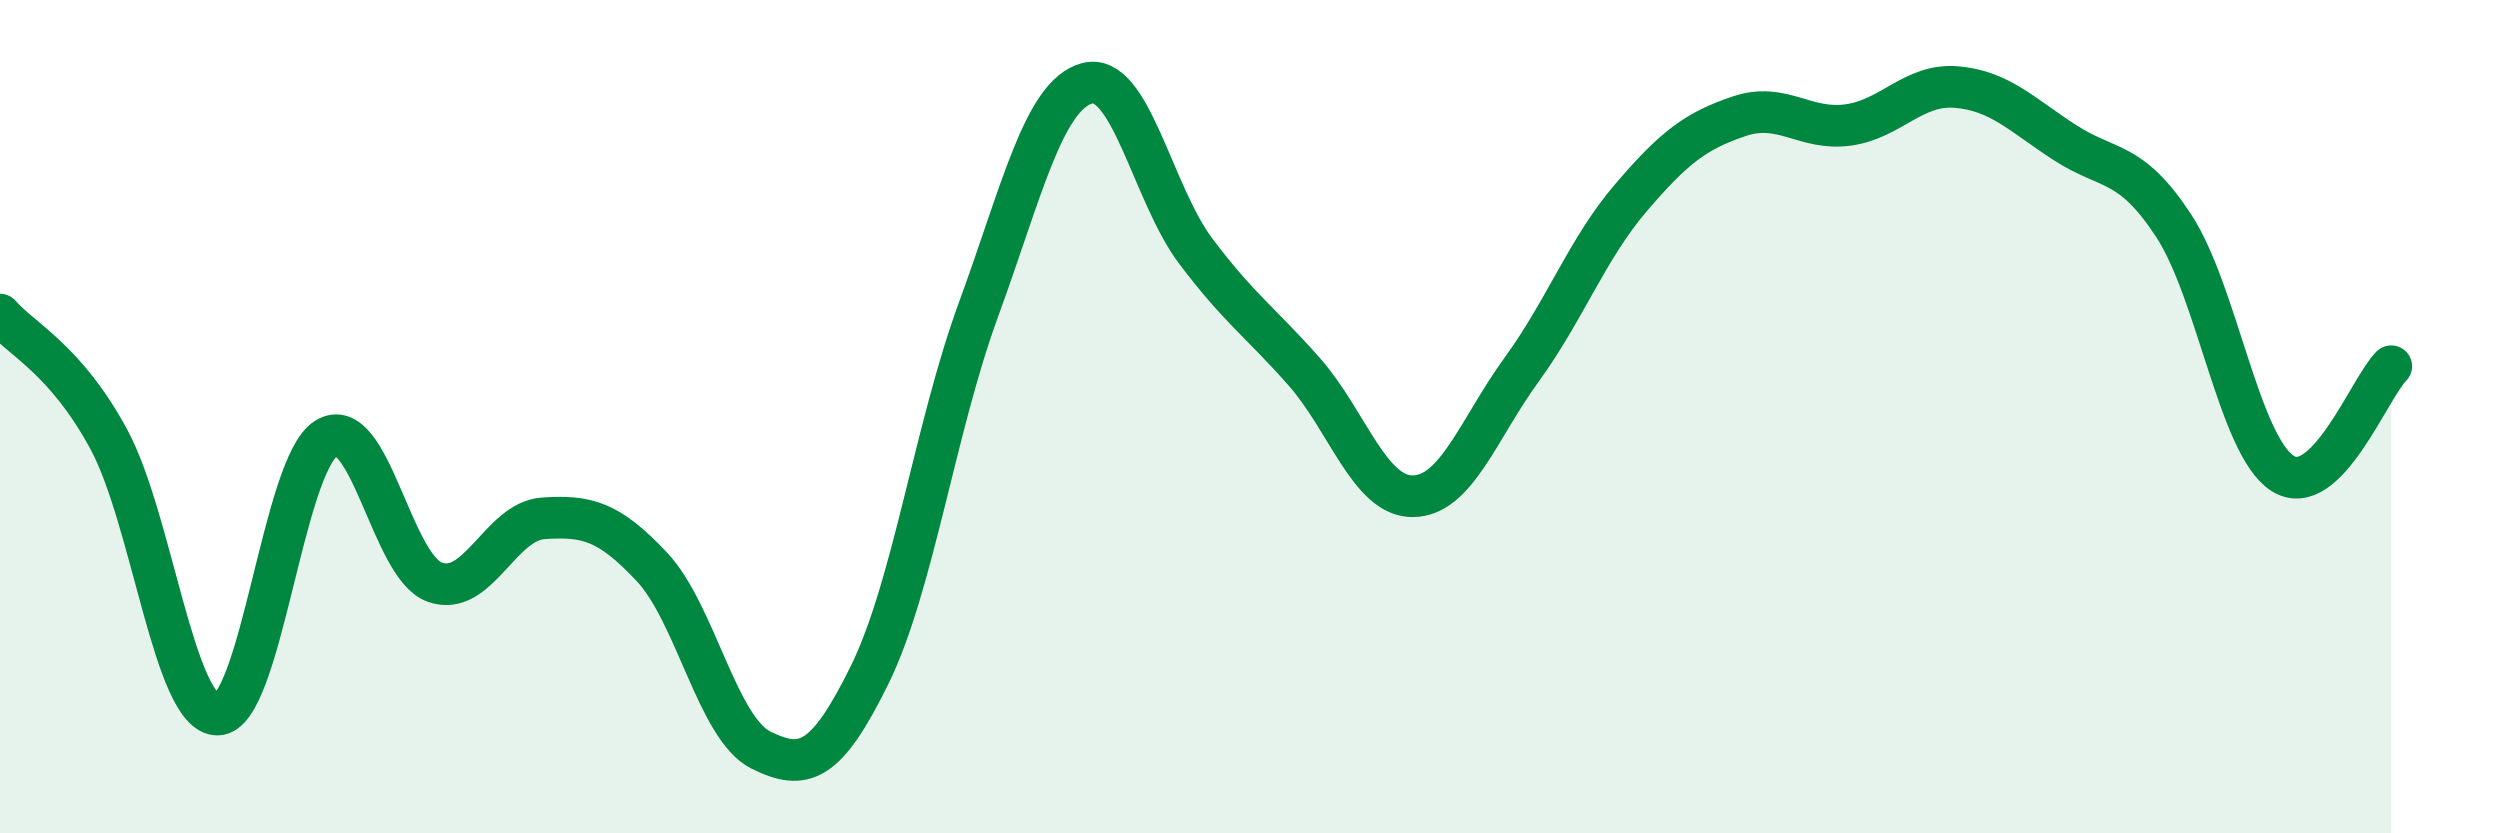 
    <svg width="60" height="20" viewBox="0 0 60 20" xmlns="http://www.w3.org/2000/svg">
      <path
        d="M 0,7.55 C 0.52,8.15 1.57,8.62 2.61,10.54 C 3.65,12.46 4.18,17.15 5.22,17.15 C 6.26,17.15 6.79,11.16 7.83,10.52 C 8.87,9.88 9.39,13.59 10.43,13.97 C 11.47,14.35 12,12.51 13.04,12.44 C 14.08,12.37 14.61,12.5 15.65,13.61 C 16.69,14.72 17.22,17.48 18.26,18 C 19.3,18.52 19.83,18.31 20.87,16.2 C 21.91,14.09 22.44,10.28 23.48,7.44 C 24.52,4.6 25.05,2.28 26.09,2 C 27.13,1.72 27.66,4.65 28.7,6.03 C 29.74,7.41 30.26,7.74 31.3,8.92 C 32.34,10.1 32.87,11.92 33.91,11.91 C 34.95,11.9 35.48,10.3 36.52,8.87 C 37.56,7.44 38.09,5.98 39.13,4.76 C 40.17,3.54 40.7,3.14 41.74,2.79 C 42.78,2.44 43.31,3.14 44.35,3 C 45.39,2.86 45.92,2 46.96,2.09 C 48,2.18 48.53,2.76 49.57,3.43 C 50.61,4.1 51.13,3.83 52.17,5.42 C 53.21,7.01 53.74,10.69 54.78,11.36 C 55.82,12.03 56.87,9.3 57.39,8.79L57.39 20L0 20Z"
        fill="#008740"
        opacity="0.1"
        stroke-linecap="round"
        stroke-linejoin="round"
      />
      <path
        d="M 0,7.55 C 0.52,8.15 1.57,8.62 2.61,10.54 C 3.65,12.46 4.18,17.15 5.22,17.15 C 6.26,17.15 6.79,11.16 7.83,10.52 C 8.87,9.88 9.39,13.59 10.43,13.97 C 11.47,14.35 12,12.51 13.04,12.44 C 14.08,12.37 14.61,12.5 15.65,13.61 C 16.69,14.72 17.22,17.48 18.26,18 C 19.3,18.52 19.83,18.31 20.87,16.2 C 21.91,14.09 22.44,10.28 23.48,7.44 C 24.52,4.6 25.05,2.28 26.09,2 C 27.13,1.72 27.66,4.65 28.7,6.03 C 29.74,7.41 30.26,7.74 31.3,8.92 C 32.34,10.1 32.87,11.92 33.91,11.91 C 34.95,11.9 35.48,10.3 36.52,8.87 C 37.56,7.44 38.09,5.98 39.13,4.76 C 40.17,3.54 40.7,3.14 41.74,2.79 C 42.78,2.44 43.31,3.14 44.35,3 C 45.39,2.86 45.92,2 46.96,2.09 C 48,2.18 48.53,2.76 49.57,3.43 C 50.61,4.1 51.13,3.83 52.17,5.42 C 53.21,7.01 53.74,10.69 54.78,11.36 C 55.82,12.03 56.87,9.3 57.39,8.79"
        stroke="#008740"
        stroke-width="1"
        fill="none"
        stroke-linecap="round"
        stroke-linejoin="round"
      />
    </svg>
  